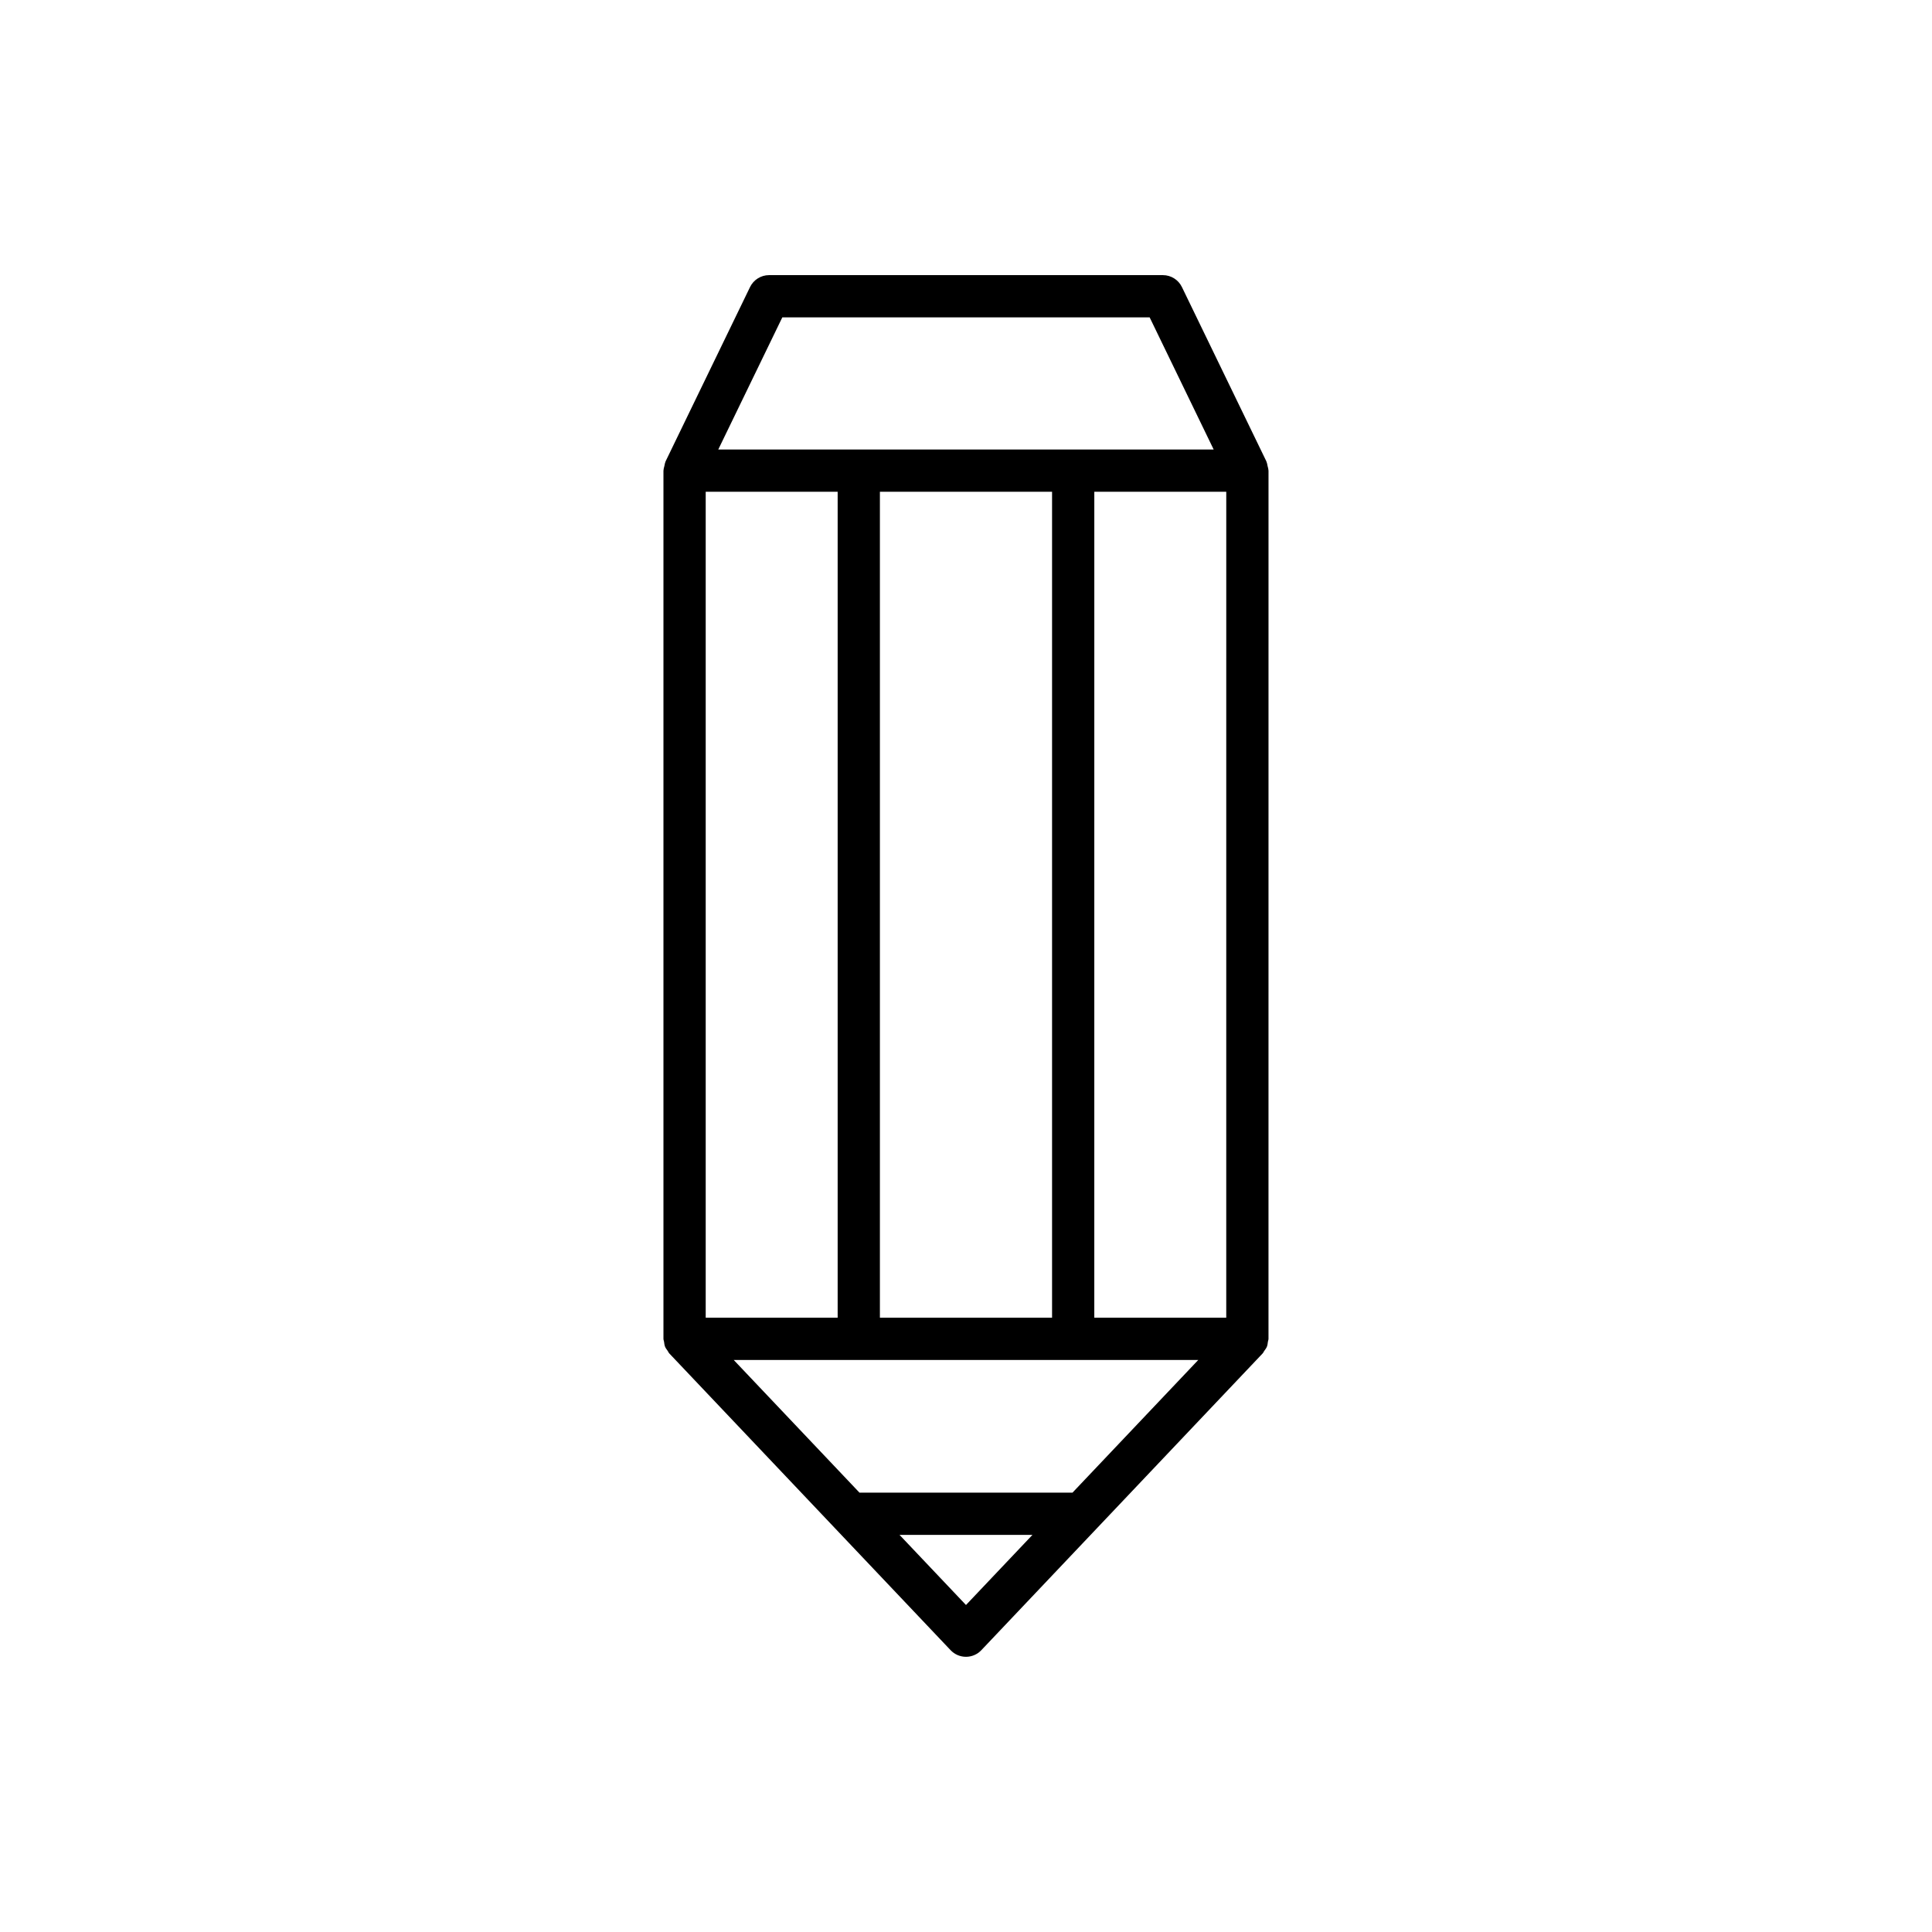 <?xml version="1.0" encoding="UTF-8"?>
<!-- Uploaded to: ICON Repo, www.iconrepo.com, Generator: ICON Repo Mixer Tools -->
<svg fill="#000000" width="800px" height="800px" version="1.1" viewBox="144 144 512 512" xmlns="http://www.w3.org/2000/svg">
 <path d="m479.04 502c0.262-0.363 0.539-0.711 0.707-1.133 0.164-0.41 0.195-0.844 0.258-1.277 0.039-0.27 0.16-0.508 0.16-0.789l0.004-230.08c0-0.047-0.027-0.09-0.027-0.137-0.008-0.367-0.137-0.723-0.219-1.09-0.086-0.367-0.125-0.742-0.277-1.078-0.02-0.043-0.012-0.09-0.035-0.137l-22.391-46.211c-0.934-1.93-2.891-3.156-5.039-3.156h-104.37c-2.144 0-4.102 1.227-5.039 3.156l-22.391 46.211c-0.02 0.043-0.016 0.09-0.035 0.137-0.152 0.336-0.191 0.711-0.277 1.078-0.082 0.367-0.211 0.723-0.219 1.09 0 0.047-0.027 0.09-0.027 0.137v230.08c0 0.281 0.121 0.52 0.16 0.789 0.062 0.434 0.094 0.863 0.258 1.277 0.168 0.422 0.449 0.766 0.707 1.133 0.152 0.215 0.227 0.461 0.41 0.656l74.574 78.672c1.055 1.109 2.523 1.742 4.062 1.742 1.535 0 3.008-0.633 4.062-1.746l74.574-78.672c0.184-0.195 0.258-0.441 0.406-0.656zm-127.72-273.89h97.352l16.965 35.016h-131.29zm71.488 46.211v218.89h-45.625v-218.89zm-91.789 0h34.969v218.89h-34.969zm68.977 295.02-17.613-18.582h35.227zm28.227-29.777h-56.453l-33.328-35.16h123.11zm40.746-46.355h-34.969l0.004-218.89h34.969z"/>
</svg>